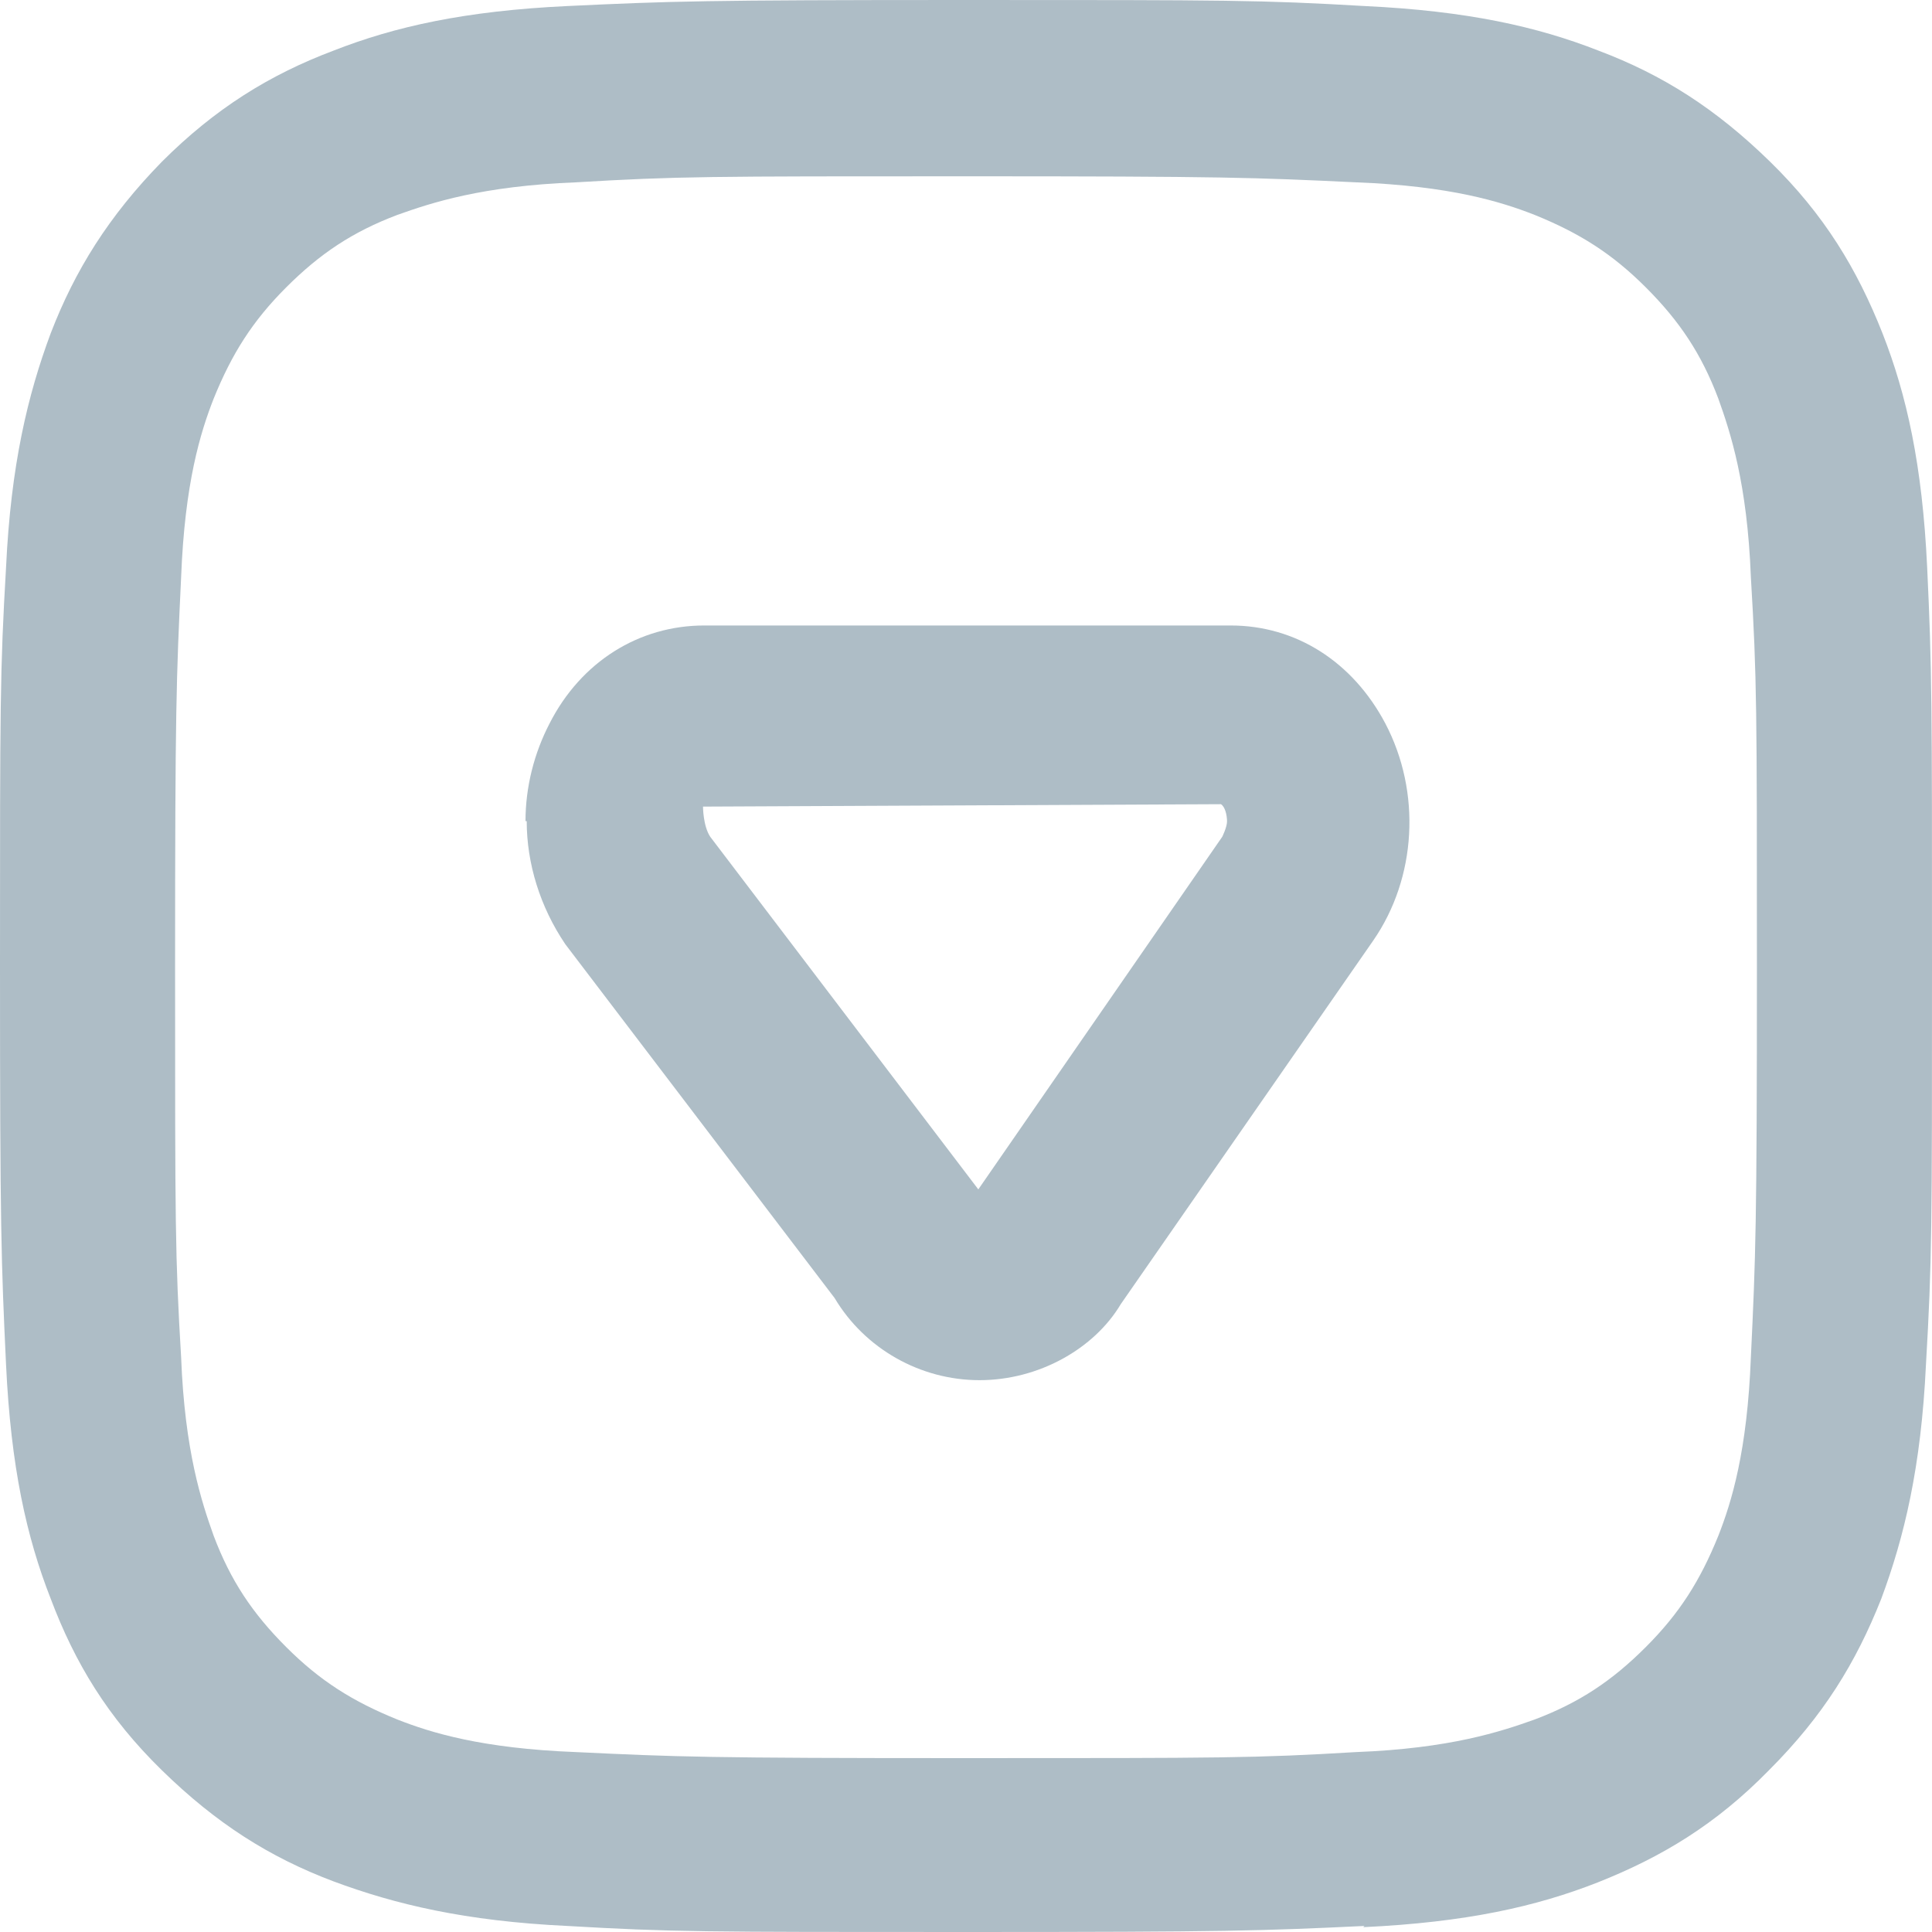 <?xml version="1.0" encoding="UTF-8"?> <svg xmlns="http://www.w3.org/2000/svg" viewBox="0 0 16 16" width="16" height="16"><g xmlns="http://www.w3.org/2000/svg" transform="matrix(0 1 -1 0 16 -0)"><path d="M6.8 11.648C6.52 11.648 6.24 11.578 5.99 11.448C5.48 11.188 5.18 10.708 5.18 10.168V5.808C5.18 5.268 5.48 4.798 5.99 4.528C6.56 4.228 7.27 4.268 7.79 4.628L10.8 6.718C11.17 6.938 11.43 7.398 11.43 7.888C11.43 8.378 11.17 8.838 10.75 9.088L7.82 11.318C7.51 11.528 7.15 11.638 6.8 11.638V11.648ZM6.81 5.838C6.74 5.838 6.68 5.858 6.66 5.888L6.68 10.178C6.68 10.178 6.84 10.178 6.93 10.118L9.85 7.898L6.93 5.878C6.93 5.878 6.85 5.838 6.8 5.838H6.81ZM9.97 7.978C9.97 7.978 9.97 7.978 9.98 7.978H9.97Z" fill="#AEBDC6"></path><path fill-rule="evenodd" clip-rule="evenodd" d="M15.95 4.7C15.99 5.55 16 5.82 16 8C16 10.18 16 10.44 15.95 11.3C15.91 12.15 15.77 12.73 15.58 13.24C15.38 13.77 15.1 14.21 14.66 14.66C14.22 15.11 13.77 15.38 13.24 15.58C12.73 15.78 12.15 15.91 11.3 15.95C10.45 15.99 10.18 16 8 16C5.82 16 5.56 16 4.7 15.95C3.85 15.91 3.27 15.77 2.76 15.58C2.24 15.38 1.79 15.1 1.34 14.66C0.9 14.22 0.62 13.77 0.42 13.24C0.22 12.73 0.09 12.15 0.05 11.3C0.01 10.45 0 10.18 0 8C0 5.82 0 5.56 0.05 4.7C0.09 3.85 0.22 3.27 0.42 2.76C0.62 2.23 0.9 1.79 1.34 1.34C1.78 0.89 2.23 0.62 2.76 0.41C3.27 0.21 3.85 0.08 4.7 0.04C5.55 0 5.82 0 8 0C10.18 0 10.44 0 11.3 0.05C12.15 0.09 12.73 0.23 13.24 0.42C13.77 0.63 14.21 0.9 14.66 1.35C15.11 1.79 15.38 2.24 15.59 2.77C15.79 3.28 15.92 3.86 15.96 4.71L15.95 4.7ZM14.51 11.23C14.55 10.39 14.56 10.14 14.56 8C14.56 5.86 14.56 5.61 14.51 4.77C14.48 3.99 14.34 3.57 14.24 3.29C14.1 2.92 13.92 2.65 13.64 2.37C13.36 2.09 13.09 1.92 12.72 1.77C12.44 1.66 12.02 1.53 11.24 1.5C10.4 1.46 10.15 1.45 8.01 1.45C5.87 1.45 5.62 1.45 4.78 1.5C4 1.53 3.58 1.67 3.3 1.77C2.93 1.91 2.66 2.09 2.38 2.37C2.1 2.65 1.93 2.92 1.78 3.29C1.67 3.57 1.54 3.99 1.51 4.77C1.47 5.61 1.46 5.86 1.46 8C1.46 10.14 1.46 10.39 1.51 11.23C1.54 12.01 1.68 12.43 1.78 12.71C1.92 13.08 2.1 13.35 2.38 13.63C2.66 13.91 2.93 14.08 3.3 14.23C3.58 14.34 4 14.47 4.78 14.5C5.62 14.54 5.87 14.55 8.01 14.55C10.15 14.55 10.4 14.55 11.24 14.5C12.02 14.47 12.44 14.33 12.72 14.23C13.09 14.09 13.36 13.91 13.64 13.63C13.92 13.35 14.09 13.08 14.24 12.71C14.35 12.43 14.48 12.01 14.51 11.23Z" fill="#AEBDC6"></path></g></svg> 